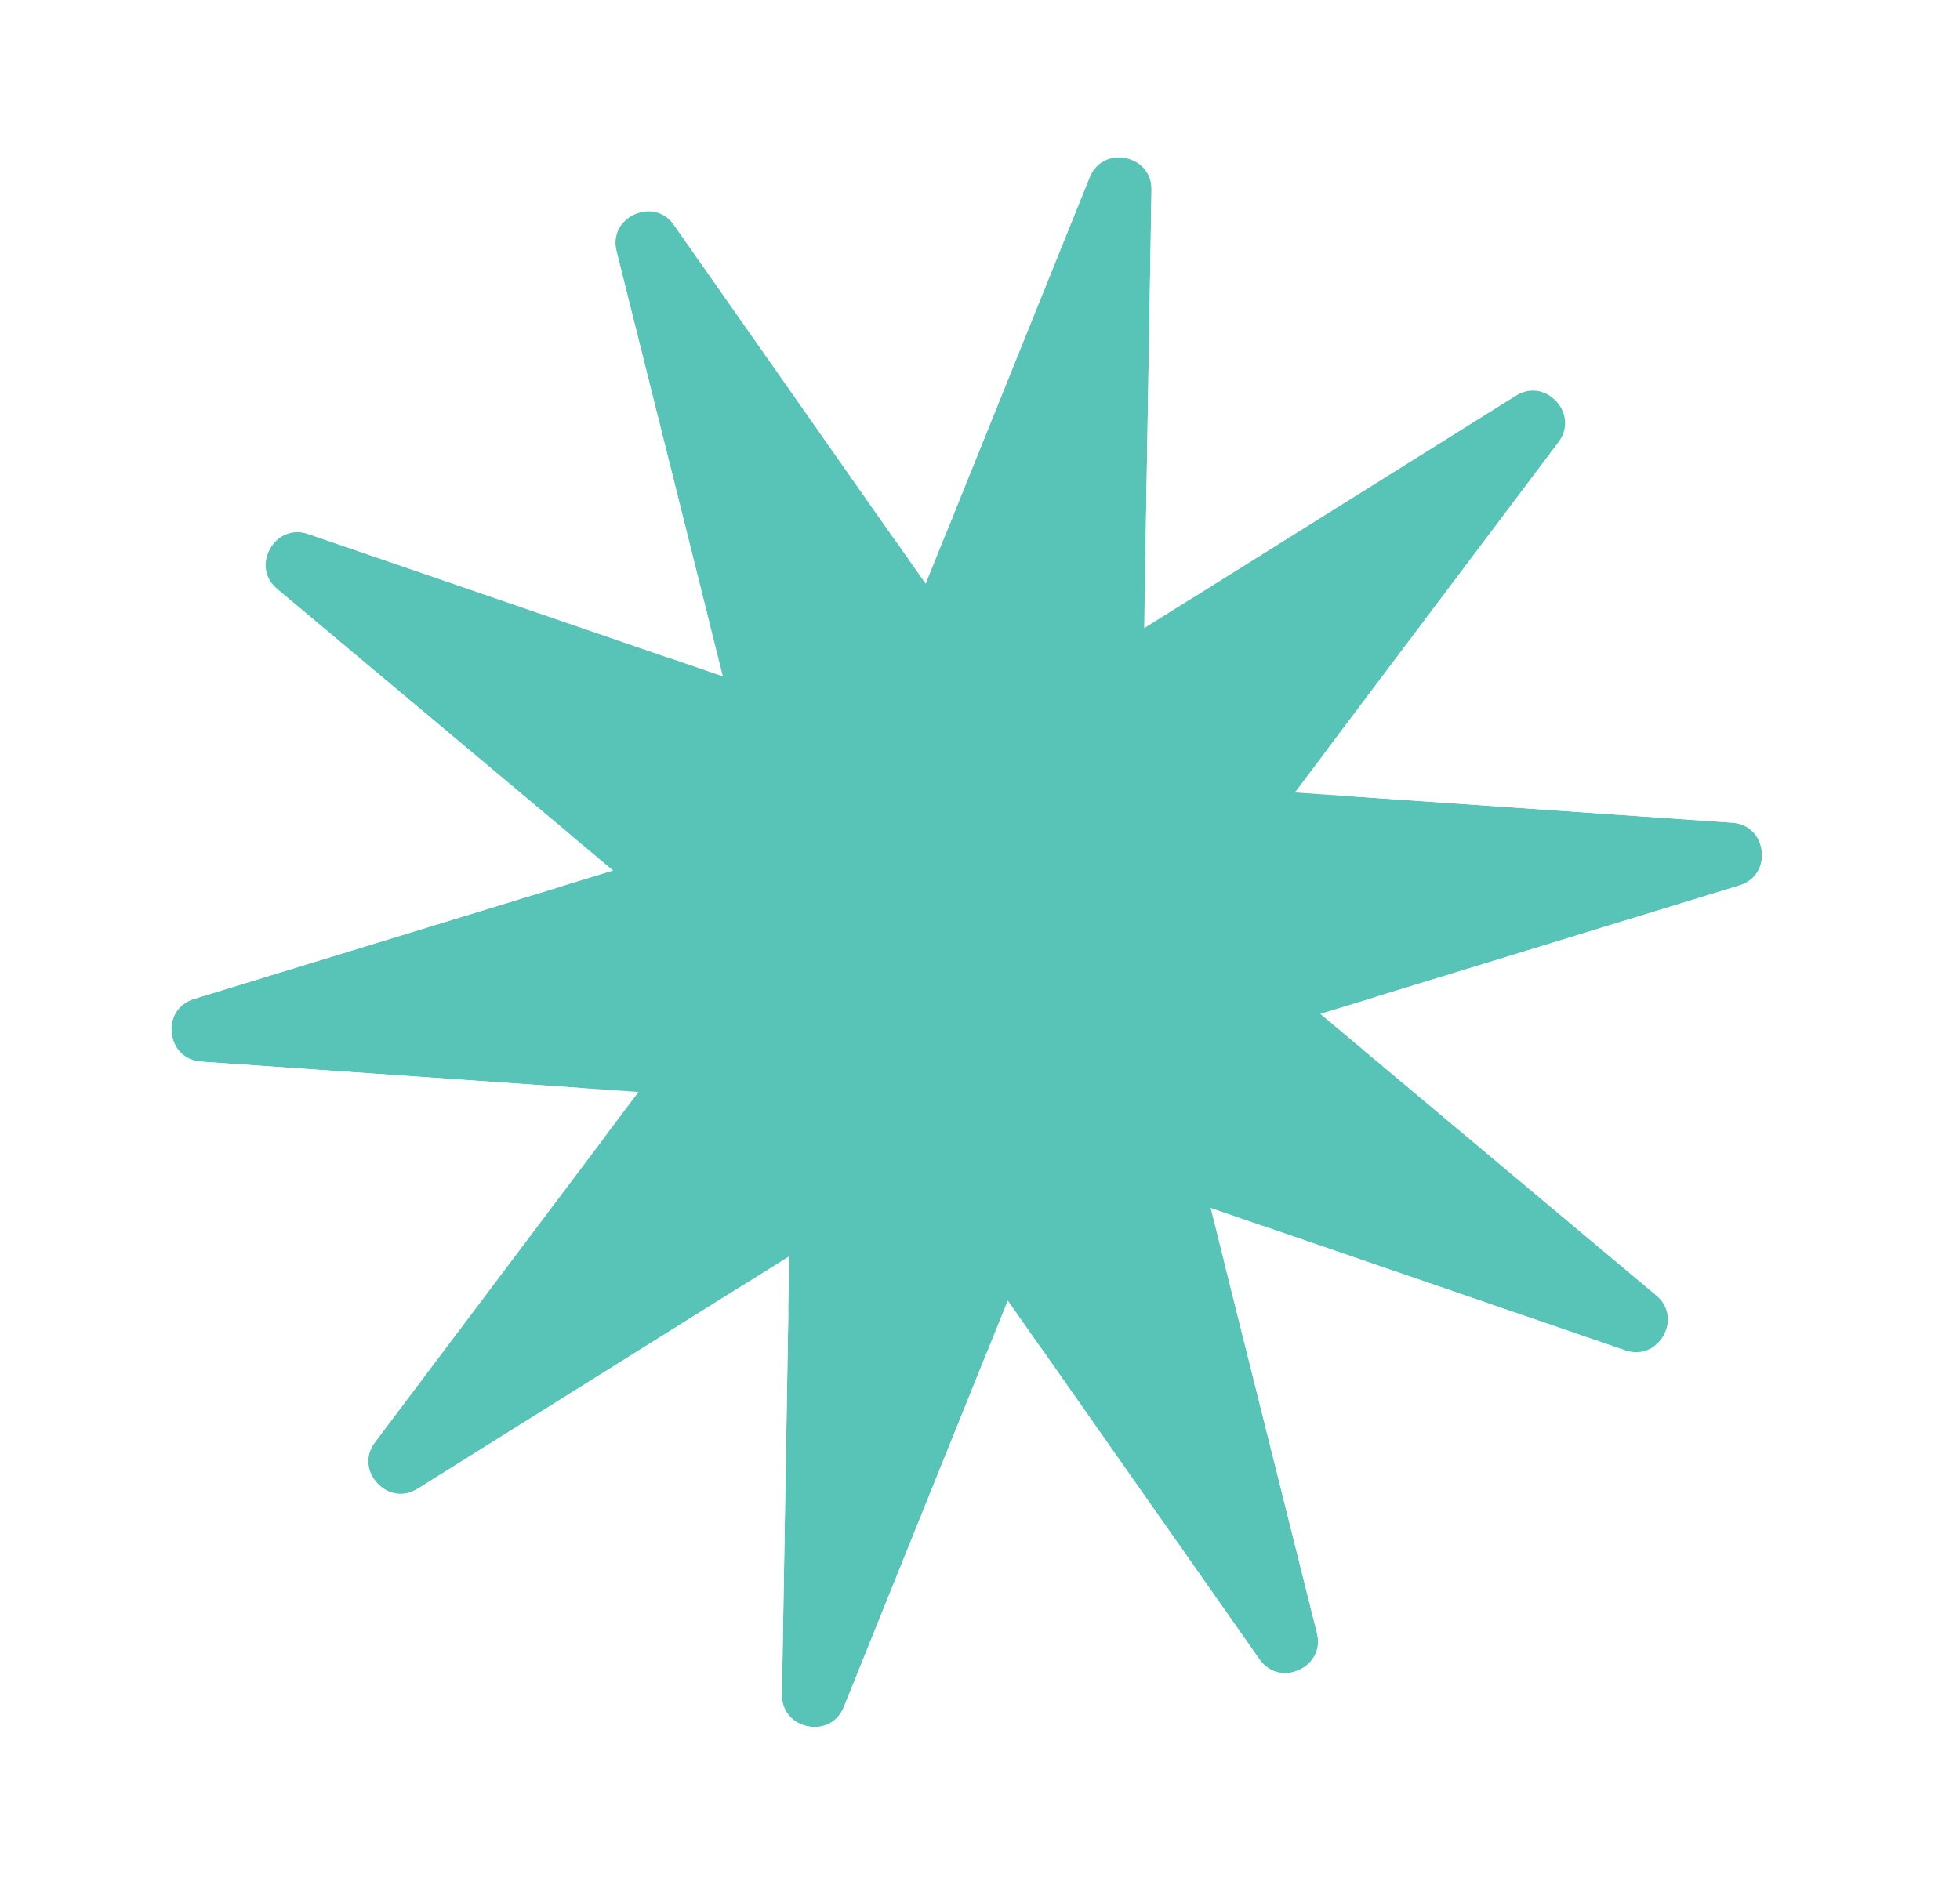 <svg width="33" height="32" viewBox="0 0 33 32" fill="none" xmlns="http://www.w3.org/2000/svg">
<g filter="url(#filter0_d_254_8804)">
<path d="M10.676 3.939C10.53 3.357 11.3 3.005 11.645 3.497L15.307 8.72C15.554 9.072 16.093 9.01 16.253 8.611L18.639 2.696C18.864 2.138 19.693 2.307 19.683 2.907L19.576 9.285C19.569 9.715 20.041 9.981 20.405 9.754L25.813 6.37C26.322 6.051 26.894 6.675 26.533 7.155L22.698 12.252C22.439 12.595 22.664 13.088 23.093 13.118L29.457 13.559C30.056 13.601 30.152 14.441 29.578 14.617L23.479 16.487C23.068 16.613 22.96 17.144 23.29 17.42L28.179 21.517C28.639 21.903 28.223 22.64 27.655 22.445L21.622 20.372C21.216 20.232 20.816 20.599 20.921 21.016L22.468 27.204C22.613 27.787 21.843 28.138 21.498 27.646L17.836 22.424C17.59 22.072 17.051 22.134 16.89 22.532L14.504 28.448C14.28 29.005 13.45 28.837 13.46 28.236L13.567 21.858C13.574 21.429 13.102 21.162 12.738 21.39L7.331 24.774C6.822 25.092 6.249 24.469 6.611 23.989L10.446 18.892C10.704 18.548 10.479 18.055 10.05 18.026L3.687 17.584C3.088 17.543 2.991 16.702 3.566 16.526L9.665 14.657C10.075 14.531 10.183 14 9.854 13.724L4.965 9.627C4.504 9.241 4.921 8.504 5.489 8.699L11.521 10.772C11.928 10.911 12.327 10.545 12.223 10.128L10.676 3.939Z" fill="#58C4B7"/>
<path d="M15.599 7.083L12.61 2.821C11.515 1.259 9.07 2.375 9.533 4.225L10.796 9.276L5.872 7.585C4.068 6.965 2.746 9.305 4.208 10.53L8.198 13.874L3.22 15.399C1.397 15.958 1.703 18.628 3.605 18.76L8.799 19.12L5.669 23.28C4.522 24.804 6.339 26.784 7.956 25.773L12.369 23.011L12.282 28.216C12.25 30.124 14.884 30.657 15.597 28.889L17.544 24.06L20.534 28.323C21.629 29.885 24.073 28.769 23.611 26.918L22.348 21.867L27.272 23.559C29.076 24.179 30.398 21.839 28.936 20.614L24.945 17.27L29.923 15.744C31.747 15.185 31.441 12.515 29.538 12.383L24.344 12.024L27.475 7.863C28.621 6.339 26.805 4.359 25.188 5.371L20.774 8.133L20.861 2.927C20.893 1.02 18.26 0.486 17.546 2.255L15.599 7.083Z" stroke="white" stroke-width="2.357"/>
</g>
<defs>
<filter id="filter0_d_254_8804" x="0.53" y="-0.004" width="31.789" height="31.446" filterUnits="userSpaceOnUse" color-interpolation-filters="sRGB">
<feFlood flood-opacity="0" result="BackgroundImageFix"/>
<feColorMatrix in="SourceAlpha" type="matrix" values="0 0 0 0 0 0 0 0 0 0 0 0 0 0 0 0 0 0 127 0" result="hardAlpha"/>
<feOffset dx="-0.295" dy="0.295"/>
<feComposite in2="hardAlpha" operator="out"/>
<feColorMatrix type="matrix" values="0 0 0 0 0 0 0 0 0 0 0 0 0 0 0 0 0 0 0.1 0"/>
<feBlend mode="normal" in2="BackgroundImageFix" result="effect1_dropShadow_254_8804"/>
<feBlend mode="normal" in="SourceGraphic" in2="effect1_dropShadow_254_8804" result="shape"/>
</filter>
</defs>
</svg>
